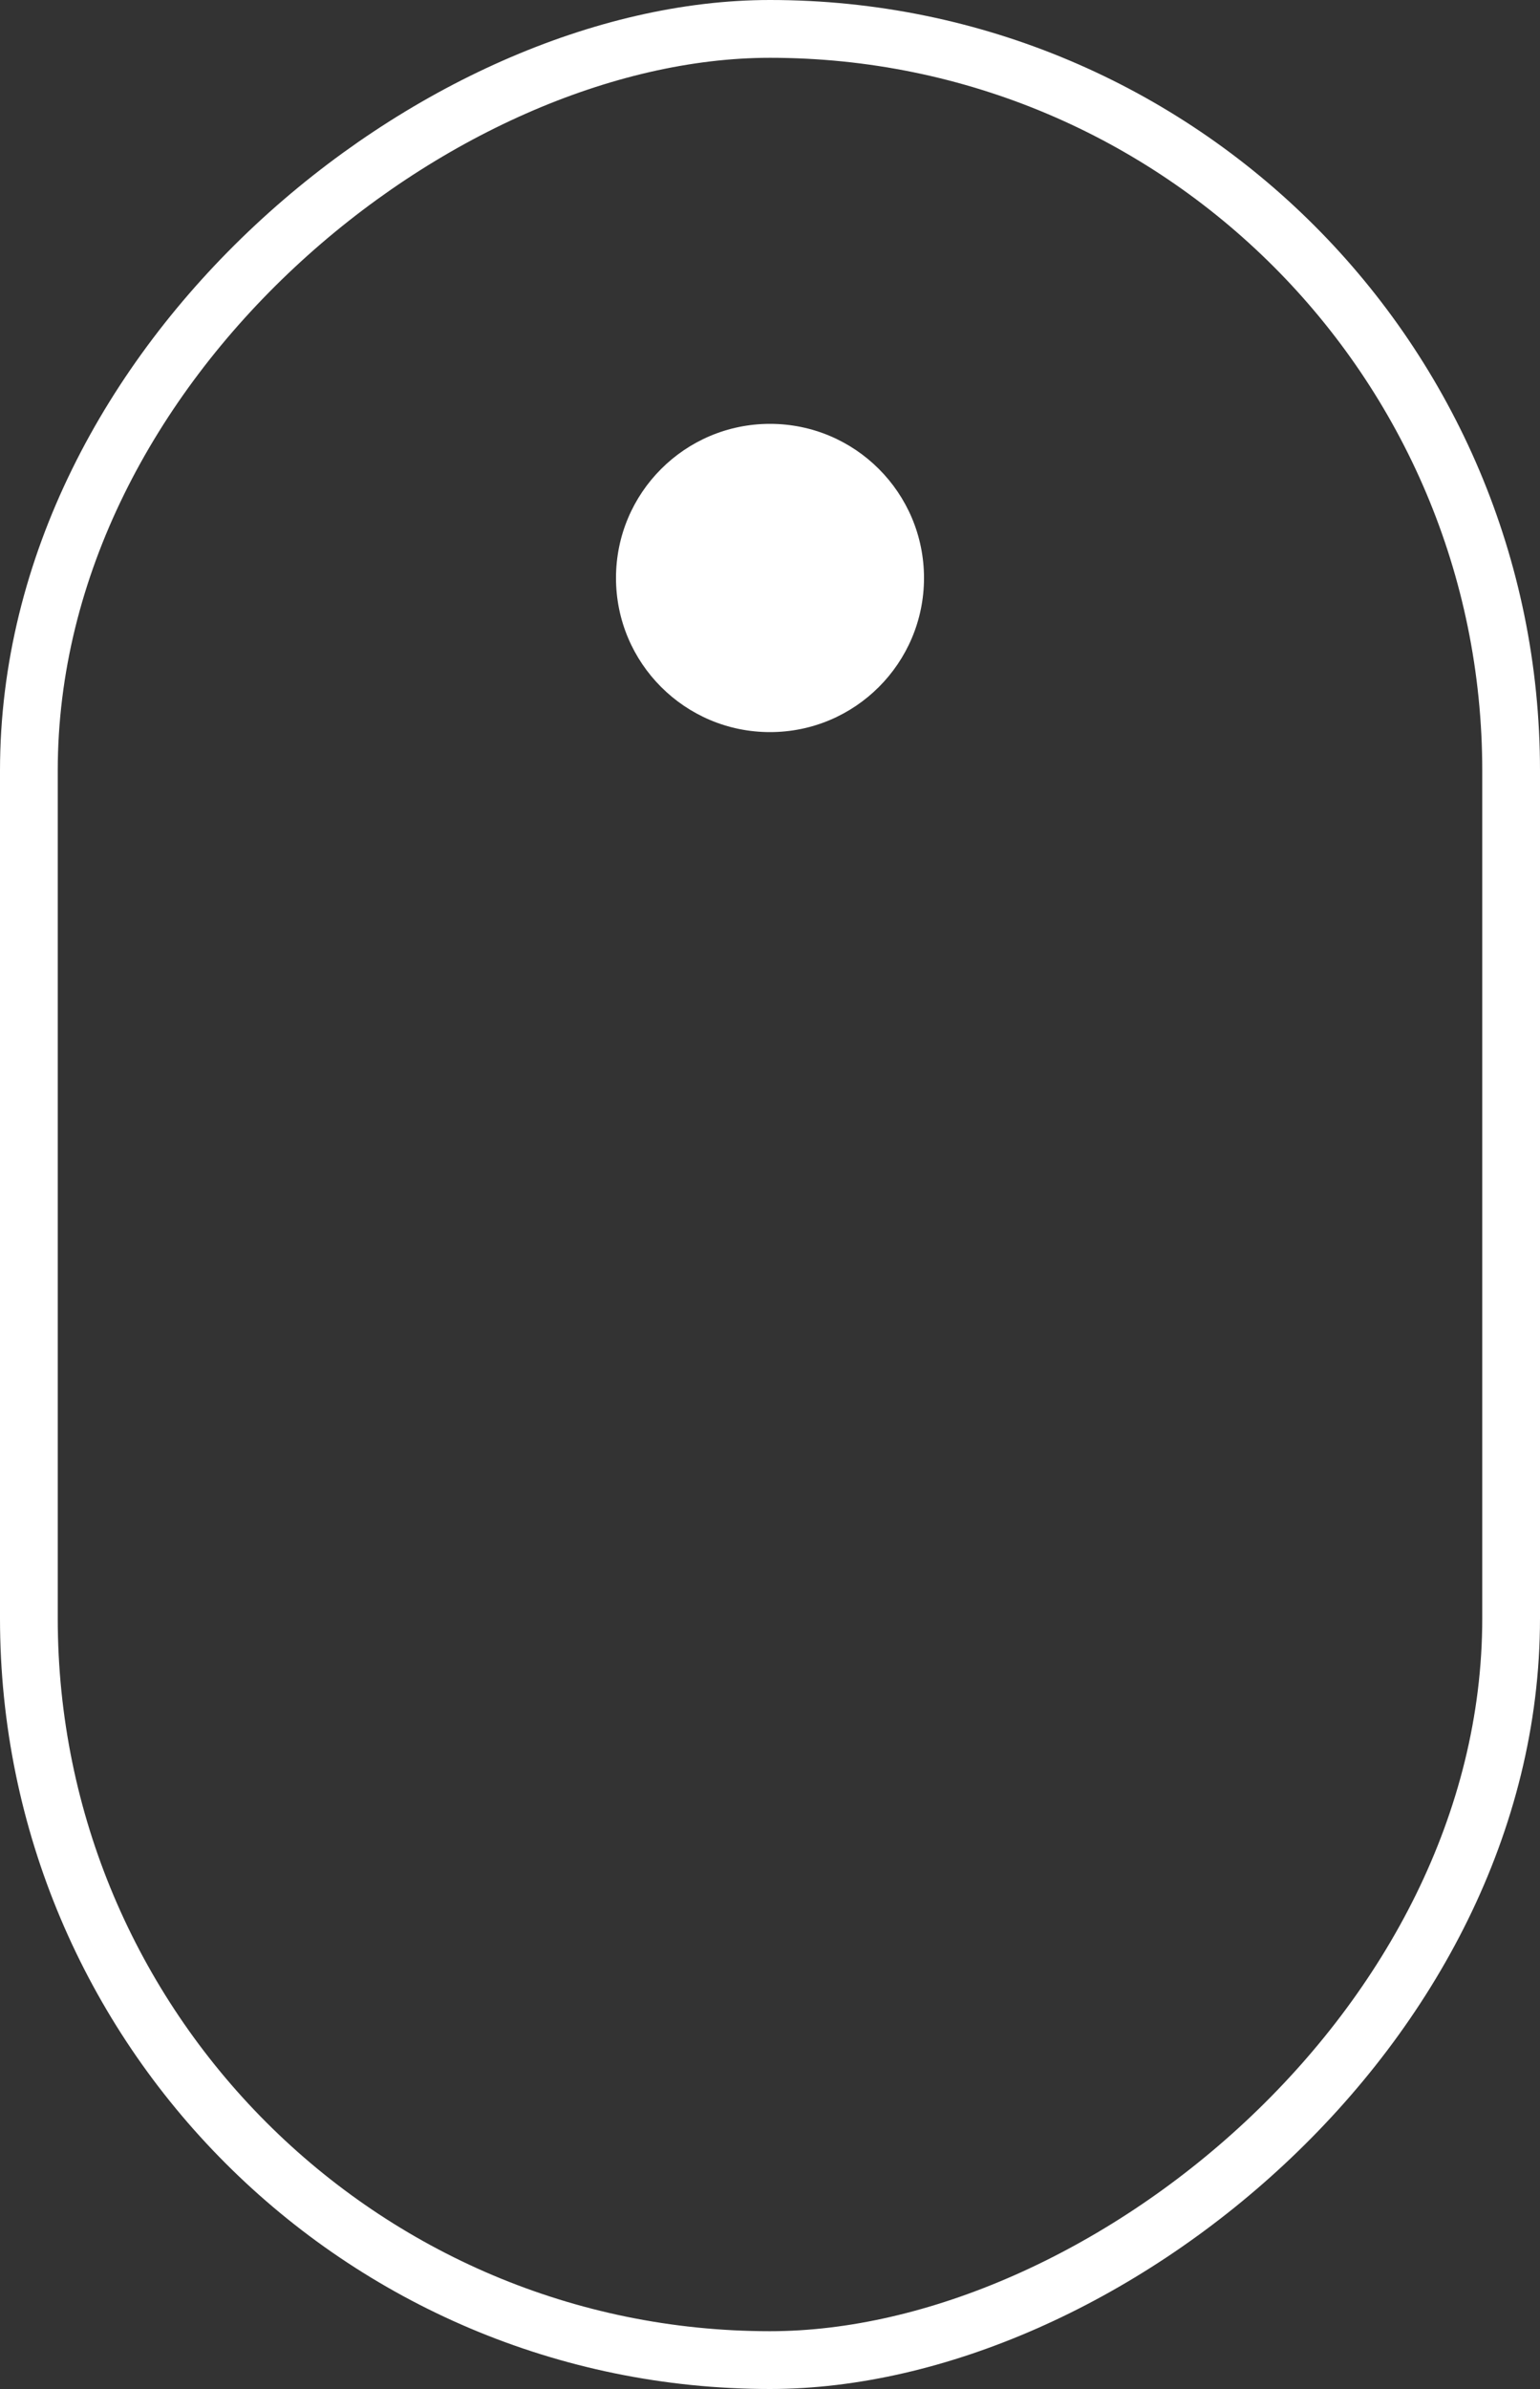 <svg xmlns="http://www.w3.org/2000/svg" width="40" height="62" viewBox="0 0 40 62">
  <rect x="0" y="0" width="40" height="62" fill="#333333" stroke="none"/>
  <g id="Groupe_40" data-name="Groupe 40" transform="translate(-944 -952)">
    <circle id="Ellipse_5" data-name="Ellipse 5" cx="4" cy="4" r="4" transform="translate(960 963)" fill="#fff"/>
    <g id="Rectangle_63" data-name="Rectangle 63" transform="translate(984 952) rotate(90)" fill="none" stroke="#fff" stroke-width="1.5">
      <rect width="62" height="40" rx="20" stroke="none"/>
      <rect x="0.75" y="0.75" width="60.5" height="38.5" rx="19.25" fill="none"/>
    </g>
  </g>
</svg>
